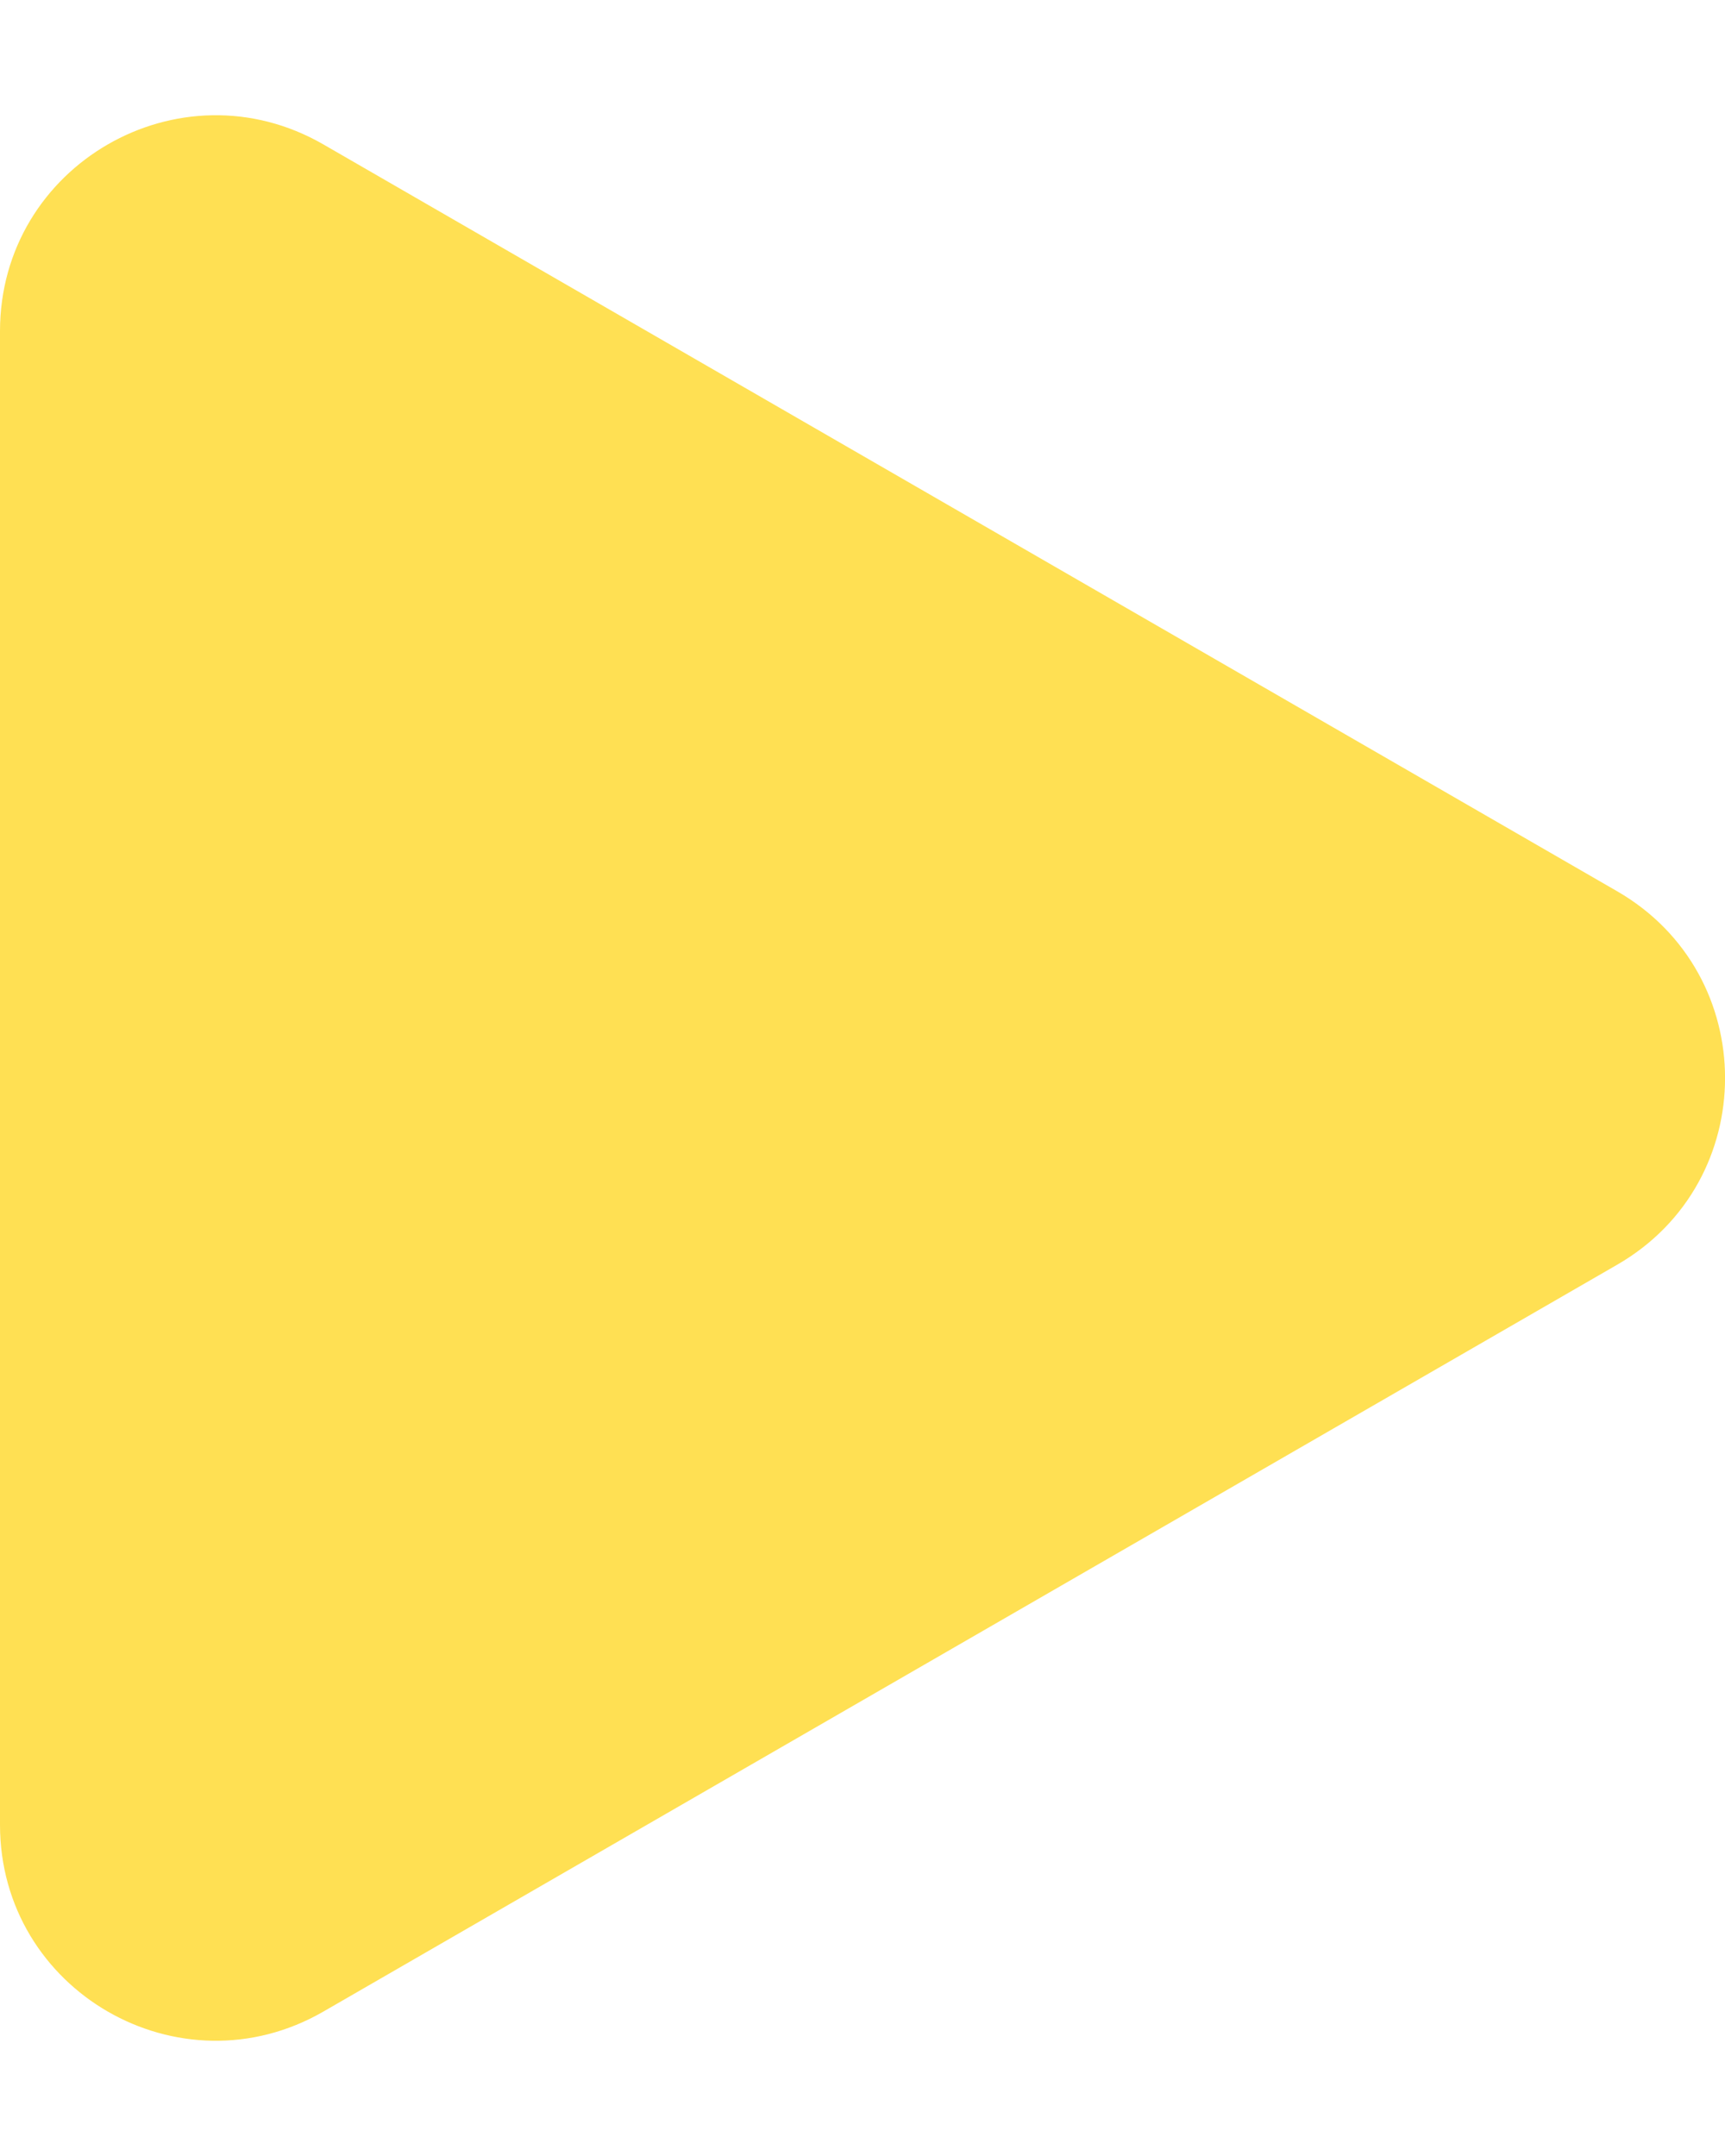 <svg xmlns="http://www.w3.org/2000/svg" width="8" height="10" viewBox="0 0 8 10" fill="none"><path d="M7.5 4.134C8.167 4.519 8.167 5.481 7.5 5.866L1.5 9.33C0.833 9.715 5.06336e-07 9.234 5.39985e-07 8.464L8.42827e-07 1.536C8.76476e-07 0.766 0.833 0.285 1.5 0.67L7.5 4.134Z" fill="#FFE053"></path></svg>